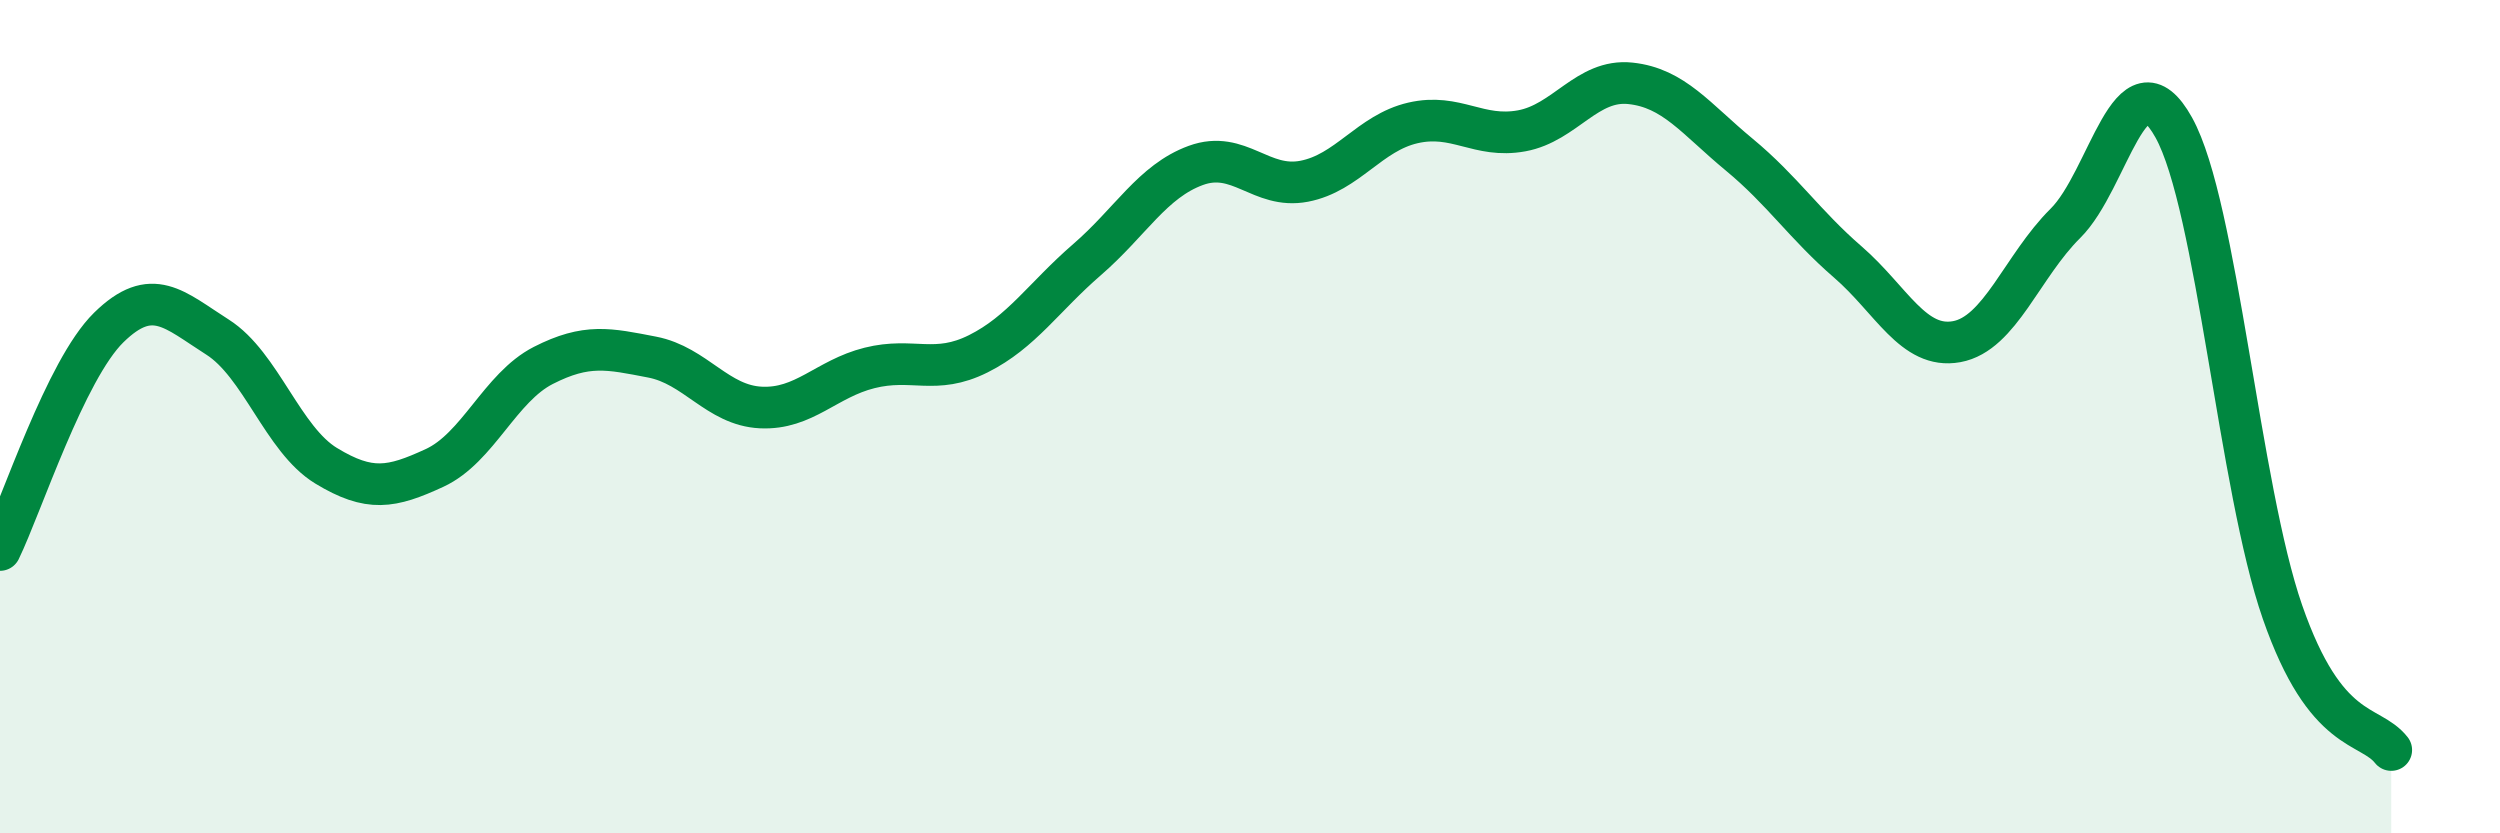 
    <svg width="60" height="20" viewBox="0 0 60 20" xmlns="http://www.w3.org/2000/svg">
      <path
        d="M 0,13.2 C 0.52,12.13 1.57,8.88 2.61,7.86 C 3.65,6.84 4.18,7.43 5.22,8.09 C 6.26,8.75 6.79,10.55 7.83,11.18 C 8.87,11.81 9.39,11.71 10.43,11.23 C 11.47,10.75 12,9.3 13.04,8.77 C 14.08,8.24 14.61,8.37 15.65,8.57 C 16.69,8.77 17.22,9.73 18.26,9.78 C 19.3,9.83 19.83,9.09 20.87,8.83 C 21.91,8.57 22.44,9.01 23.48,8.49 C 24.52,7.97 25.05,7.13 26.09,6.23 C 27.13,5.33 27.66,4.35 28.7,3.97 C 29.74,3.59 30.26,4.55 31.3,4.35 C 32.34,4.15 32.87,3.19 33.91,2.95 C 34.95,2.71 35.48,3.33 36.52,3.14 C 37.56,2.95 38.09,1.89 39.13,2 C 40.17,2.11 40.7,2.85 41.74,3.71 C 42.78,4.57 43.31,5.39 44.35,6.29 C 45.39,7.19 45.92,8.39 46.96,8.2 C 48,8.01 48.53,6.39 49.57,5.36 C 50.61,4.33 51.13,1.19 52.17,3.06 C 53.21,4.93 53.74,11.7 54.78,14.69 C 55.82,17.68 56.87,17.34 57.39,18L57.39 20L0 20Z"
        fill="#008740"
        opacity="0.1"
        stroke-linecap="round"
        stroke-linejoin="round"
      />
      <path
        d="M 0,13.2 C 0.52,12.13 1.57,8.88 2.61,7.86 C 3.65,6.84 4.18,7.43 5.22,8.09 C 6.26,8.75 6.79,10.55 7.83,11.18 C 8.87,11.81 9.39,11.71 10.43,11.23 C 11.47,10.75 12,9.3 13.04,8.77 C 14.08,8.24 14.61,8.37 15.65,8.57 C 16.69,8.77 17.22,9.73 18.26,9.78 C 19.3,9.83 19.83,9.09 20.87,8.83 C 21.91,8.57 22.44,9.01 23.48,8.49 C 24.52,7.97 25.05,7.13 26.09,6.23 C 27.13,5.33 27.66,4.35 28.7,3.97 C 29.74,3.59 30.26,4.55 31.3,4.35 C 32.34,4.15 32.87,3.19 33.91,2.95 C 34.95,2.71 35.48,3.33 36.52,3.14 C 37.56,2.95 38.09,1.89 39.13,2 C 40.17,2.11 40.7,2.85 41.74,3.71 C 42.78,4.57 43.31,5.39 44.35,6.29 C 45.39,7.19 45.92,8.39 46.96,8.2 C 48,8.01 48.53,6.39 49.57,5.36 C 50.61,4.33 51.13,1.19 52.17,3.06 C 53.21,4.93 53.74,11.7 54.78,14.69 C 55.82,17.68 56.87,17.34 57.39,18"
        stroke="#008740"
        stroke-width="1"
        fill="none"
        stroke-linecap="round"
        stroke-linejoin="round"
      />
    </svg>
  